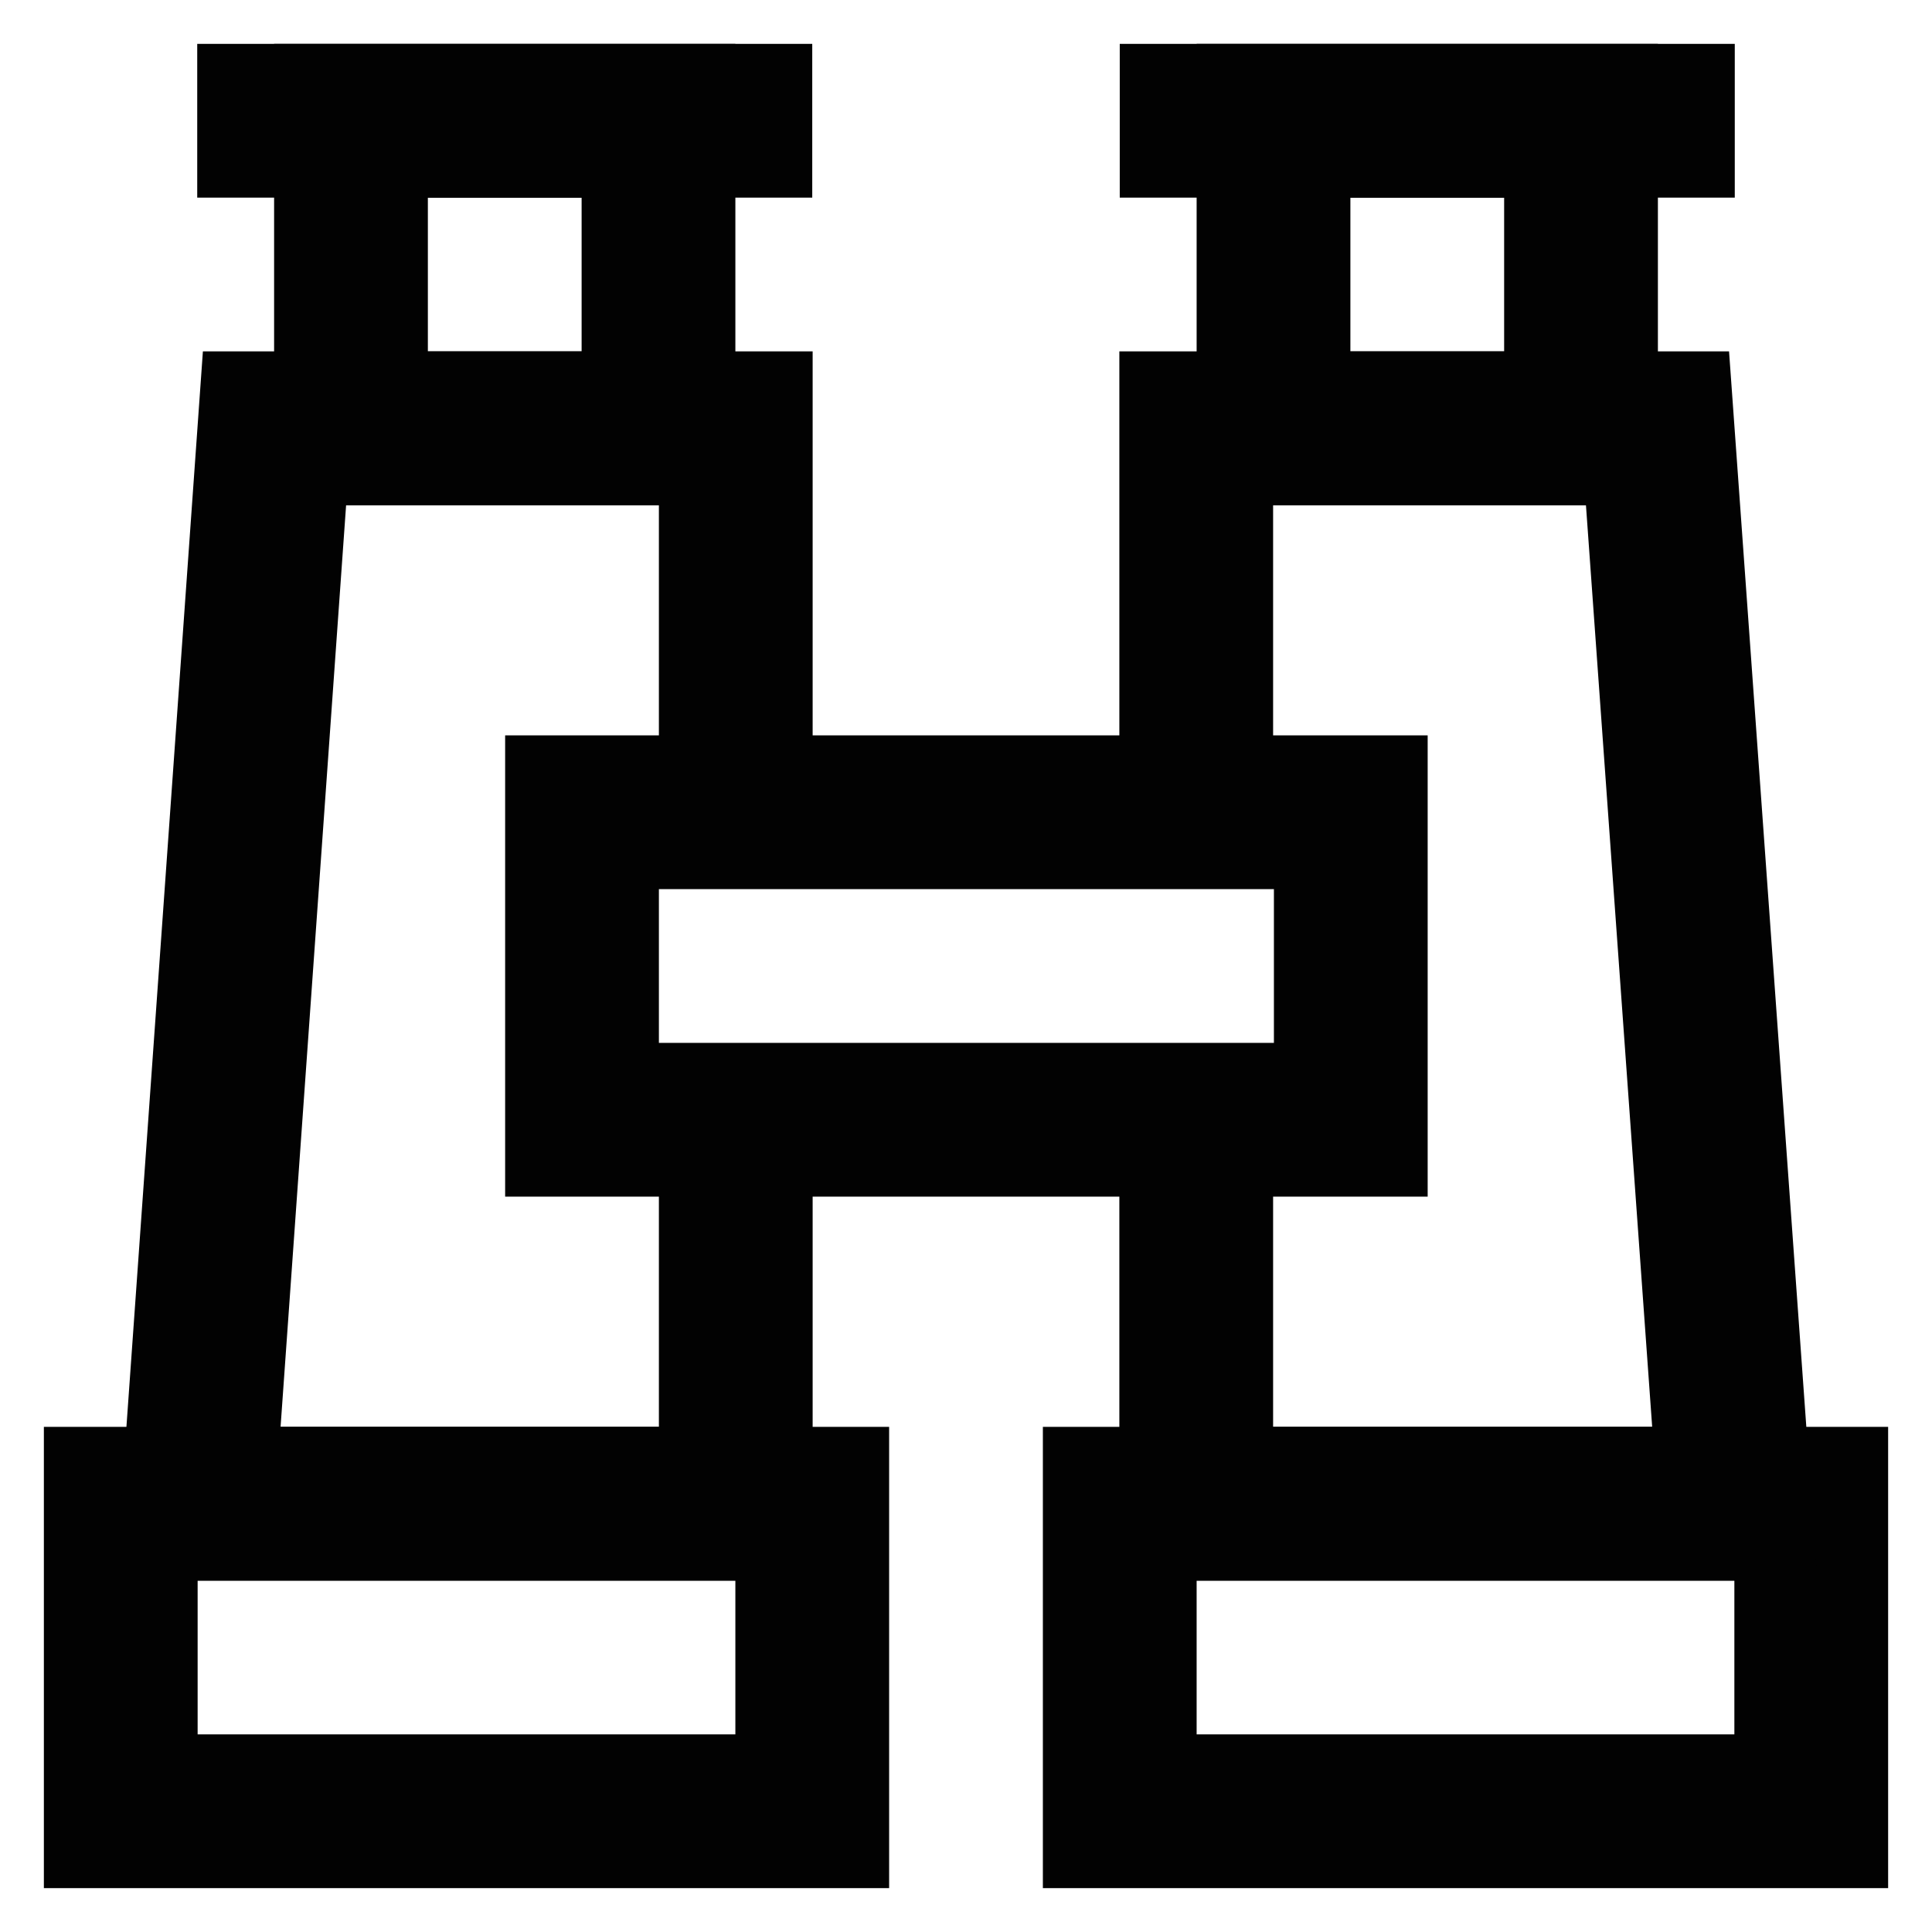 <?xml version="1.0" encoding="utf-8"?><!-- Скачано с сайта svg4.ru / Downloaded from svg4.ru -->
<svg width="800px" height="800px" viewBox="0 0 24 24" id="Layer_1" data-name="Layer 1" xmlns="http://www.w3.org/2000/svg"><defs><style>.cls-1{fill:none;stroke:#020202;stroke-miterlimit:10;stroke-width:1.91px;}</style></defs><rect class="cls-1" x="1.5" y="18.68" width="8.59" height="3.82"/><rect class="cls-1" x="13.91" y="18.68" width="8.59" height="3.82"/><polyline class="cls-1" points="9.14 13.91 9.14 18.68 2.46 18.68 3.41 5.32 9.14 5.32 9.14 10.09"/><polyline class="cls-1" points="14.86 13.91 14.86 18.68 21.55 18.68 20.59 5.32 14.86 5.32 14.86 10.09"/><rect class="cls-1" x="4.36" y="1.5" width="3.82" height="3.82"/><rect class="cls-1" x="15.82" y="1.5" width="3.82" height="3.82"/><line class="cls-1" x1="2.45" y1="1.5" x2="10.09" y2="1.5"/><line class="cls-1" x1="13.91" y1="1.5" x2="21.55" y2="1.5"/><rect class="cls-1" x="7.23" y="10.09" width="9.55" height="3.82"/></svg>
